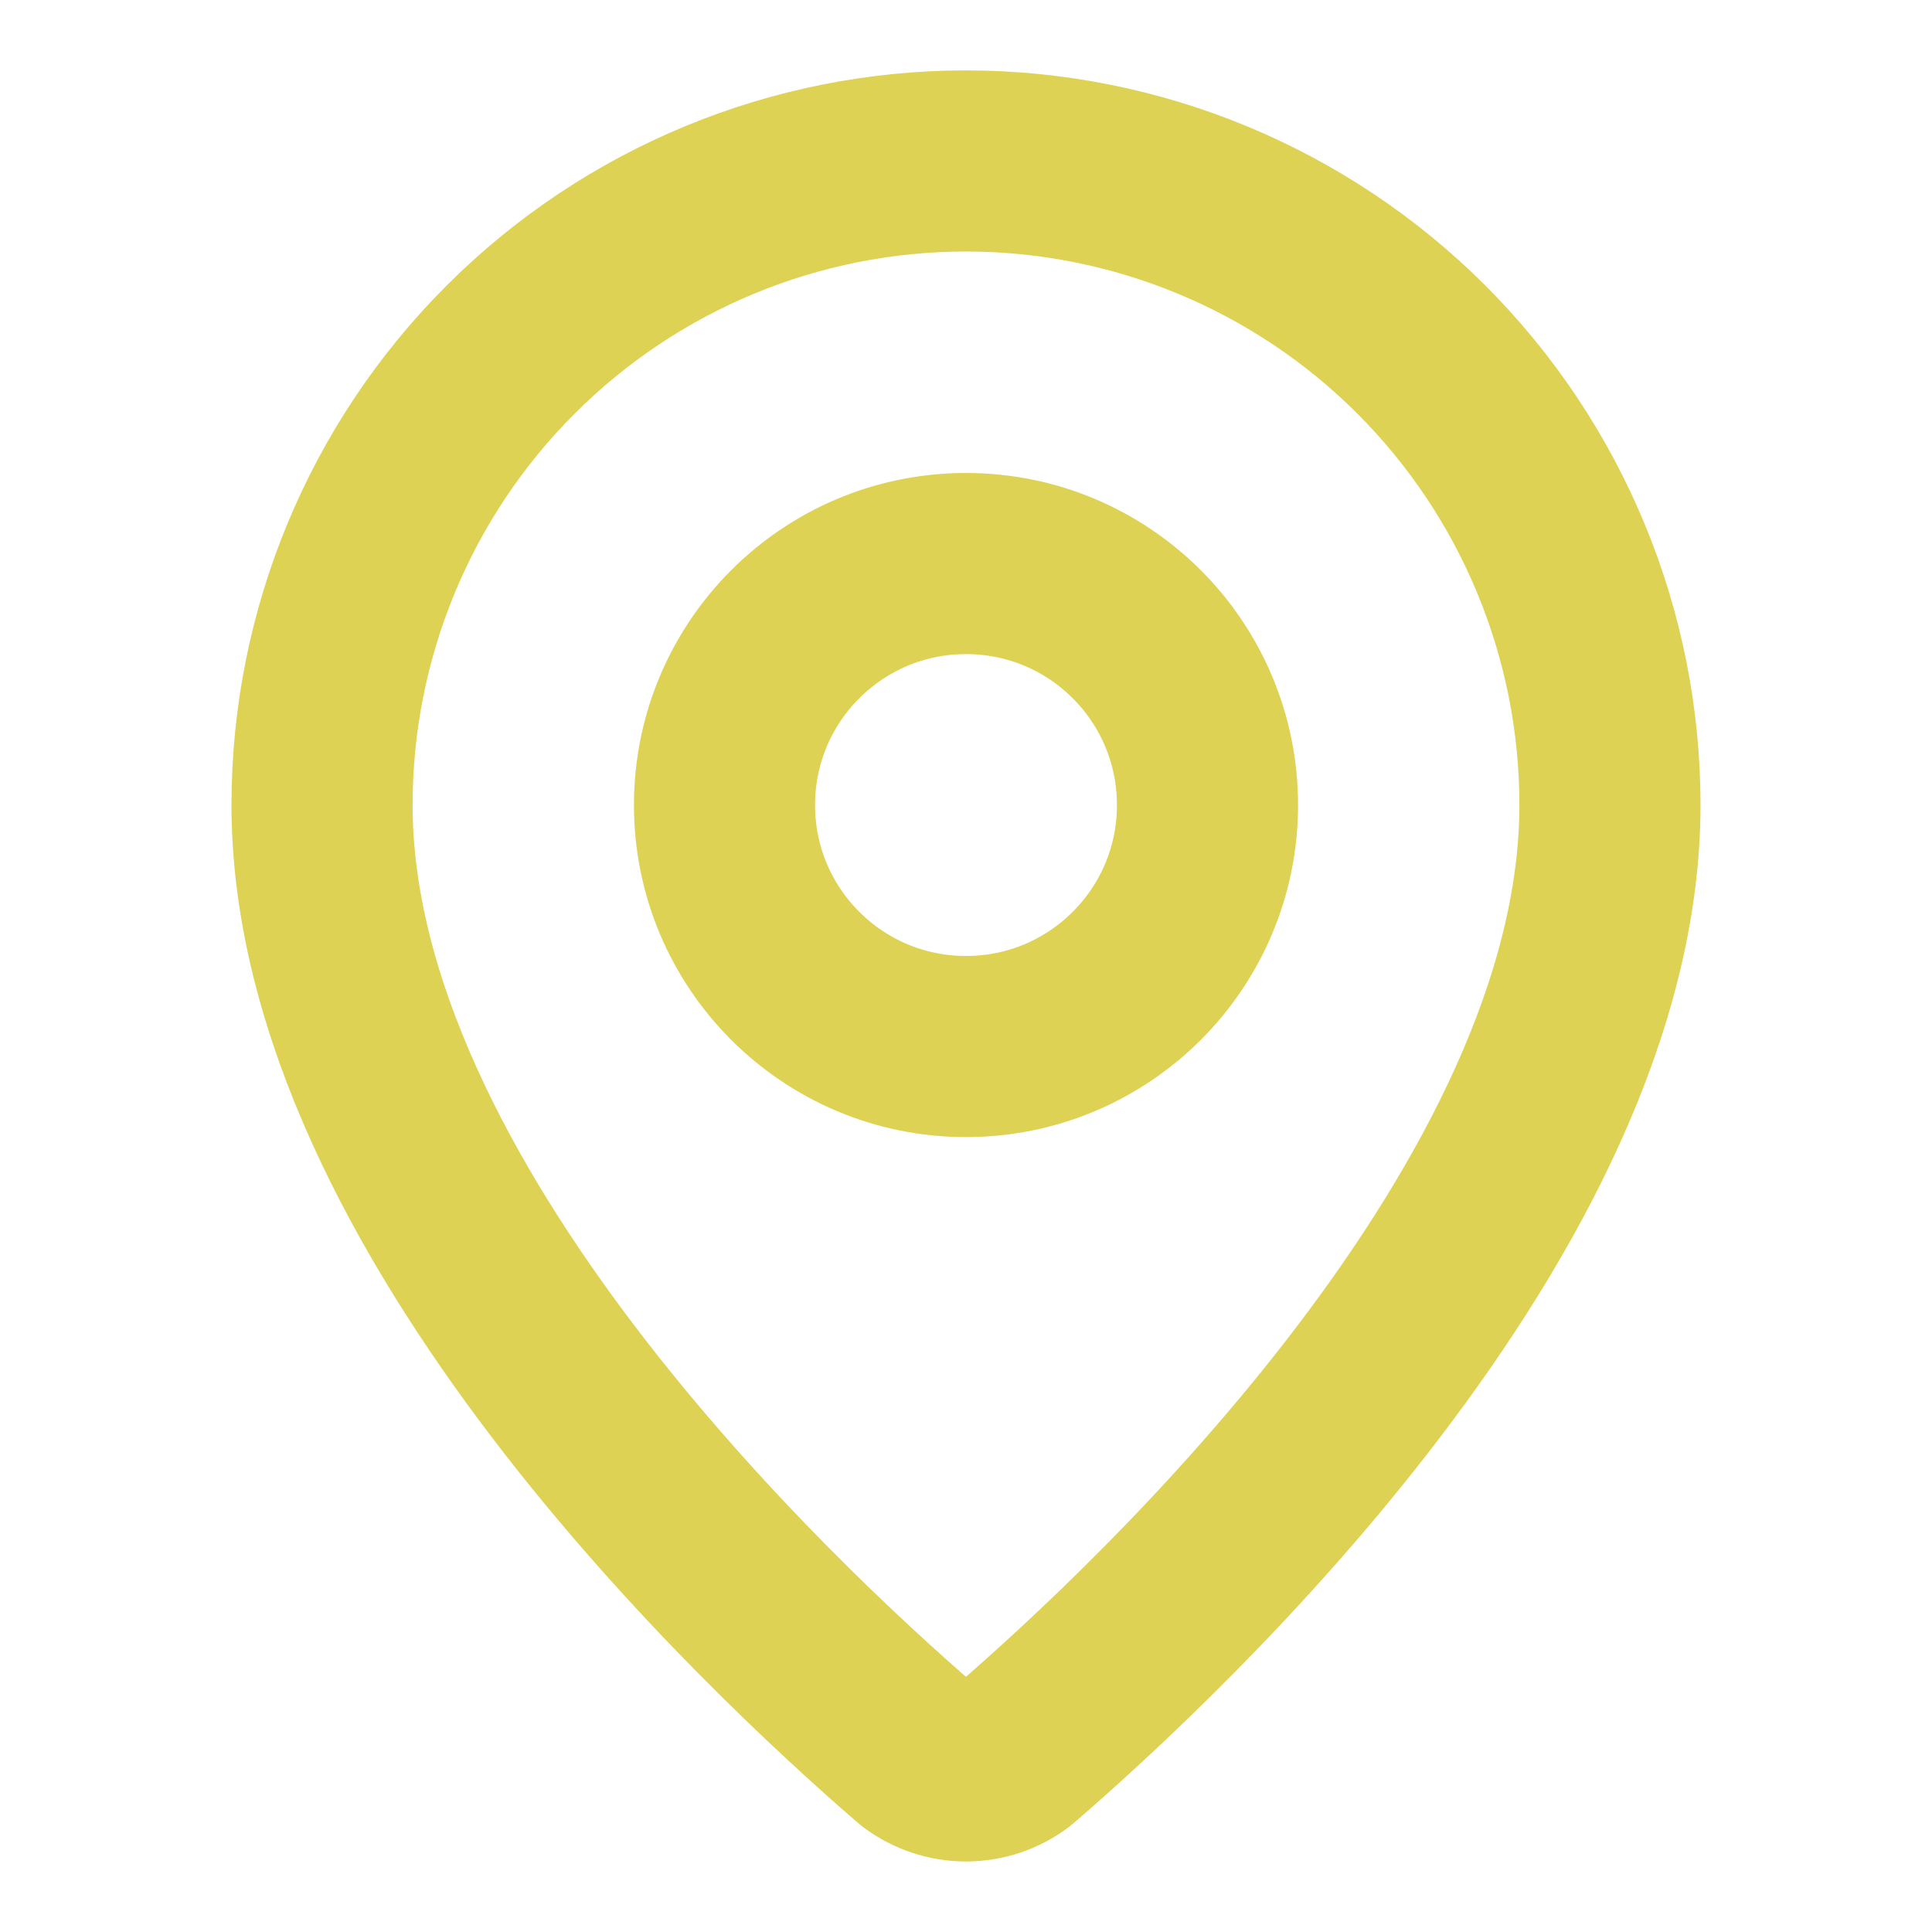 <?xml version="1.0" encoding="UTF-8"?>
<svg xmlns="http://www.w3.org/2000/svg" width="16" height="16" viewBox="0 0 16 16" fill="none">
  <path d="M13.333 6.666C13.333 9.995 9.64 13.462 8.4 14.532C8.285 14.619 8.144 14.666 8 14.666C7.855 14.666 7.715 14.619 7.599 14.532C6.359 13.462 2.667 9.995 2.667 6.666C2.667 5.252 3.228 3.895 4.229 2.895C5.229 1.895 6.585 1.333 8 1.333C9.414 1.333 10.771 1.895 11.771 2.895C12.771 3.895 13.333 5.252 13.333 6.666Z" stroke="#DED255" stroke-width="1.5" stroke-linecap="round" stroke-linejoin="round"></path>
  <path d="M8 8.667C9.105 8.667 10 7.772 10 6.667C10 5.562 9.105 4.667 8 4.667C6.895 4.667 6 5.562 6 6.667C6 7.772 6.895 8.667 8 8.667Z" stroke="#DED255" stroke-width="1.5" stroke-linecap="round" stroke-linejoin="round"></path>
</svg>
